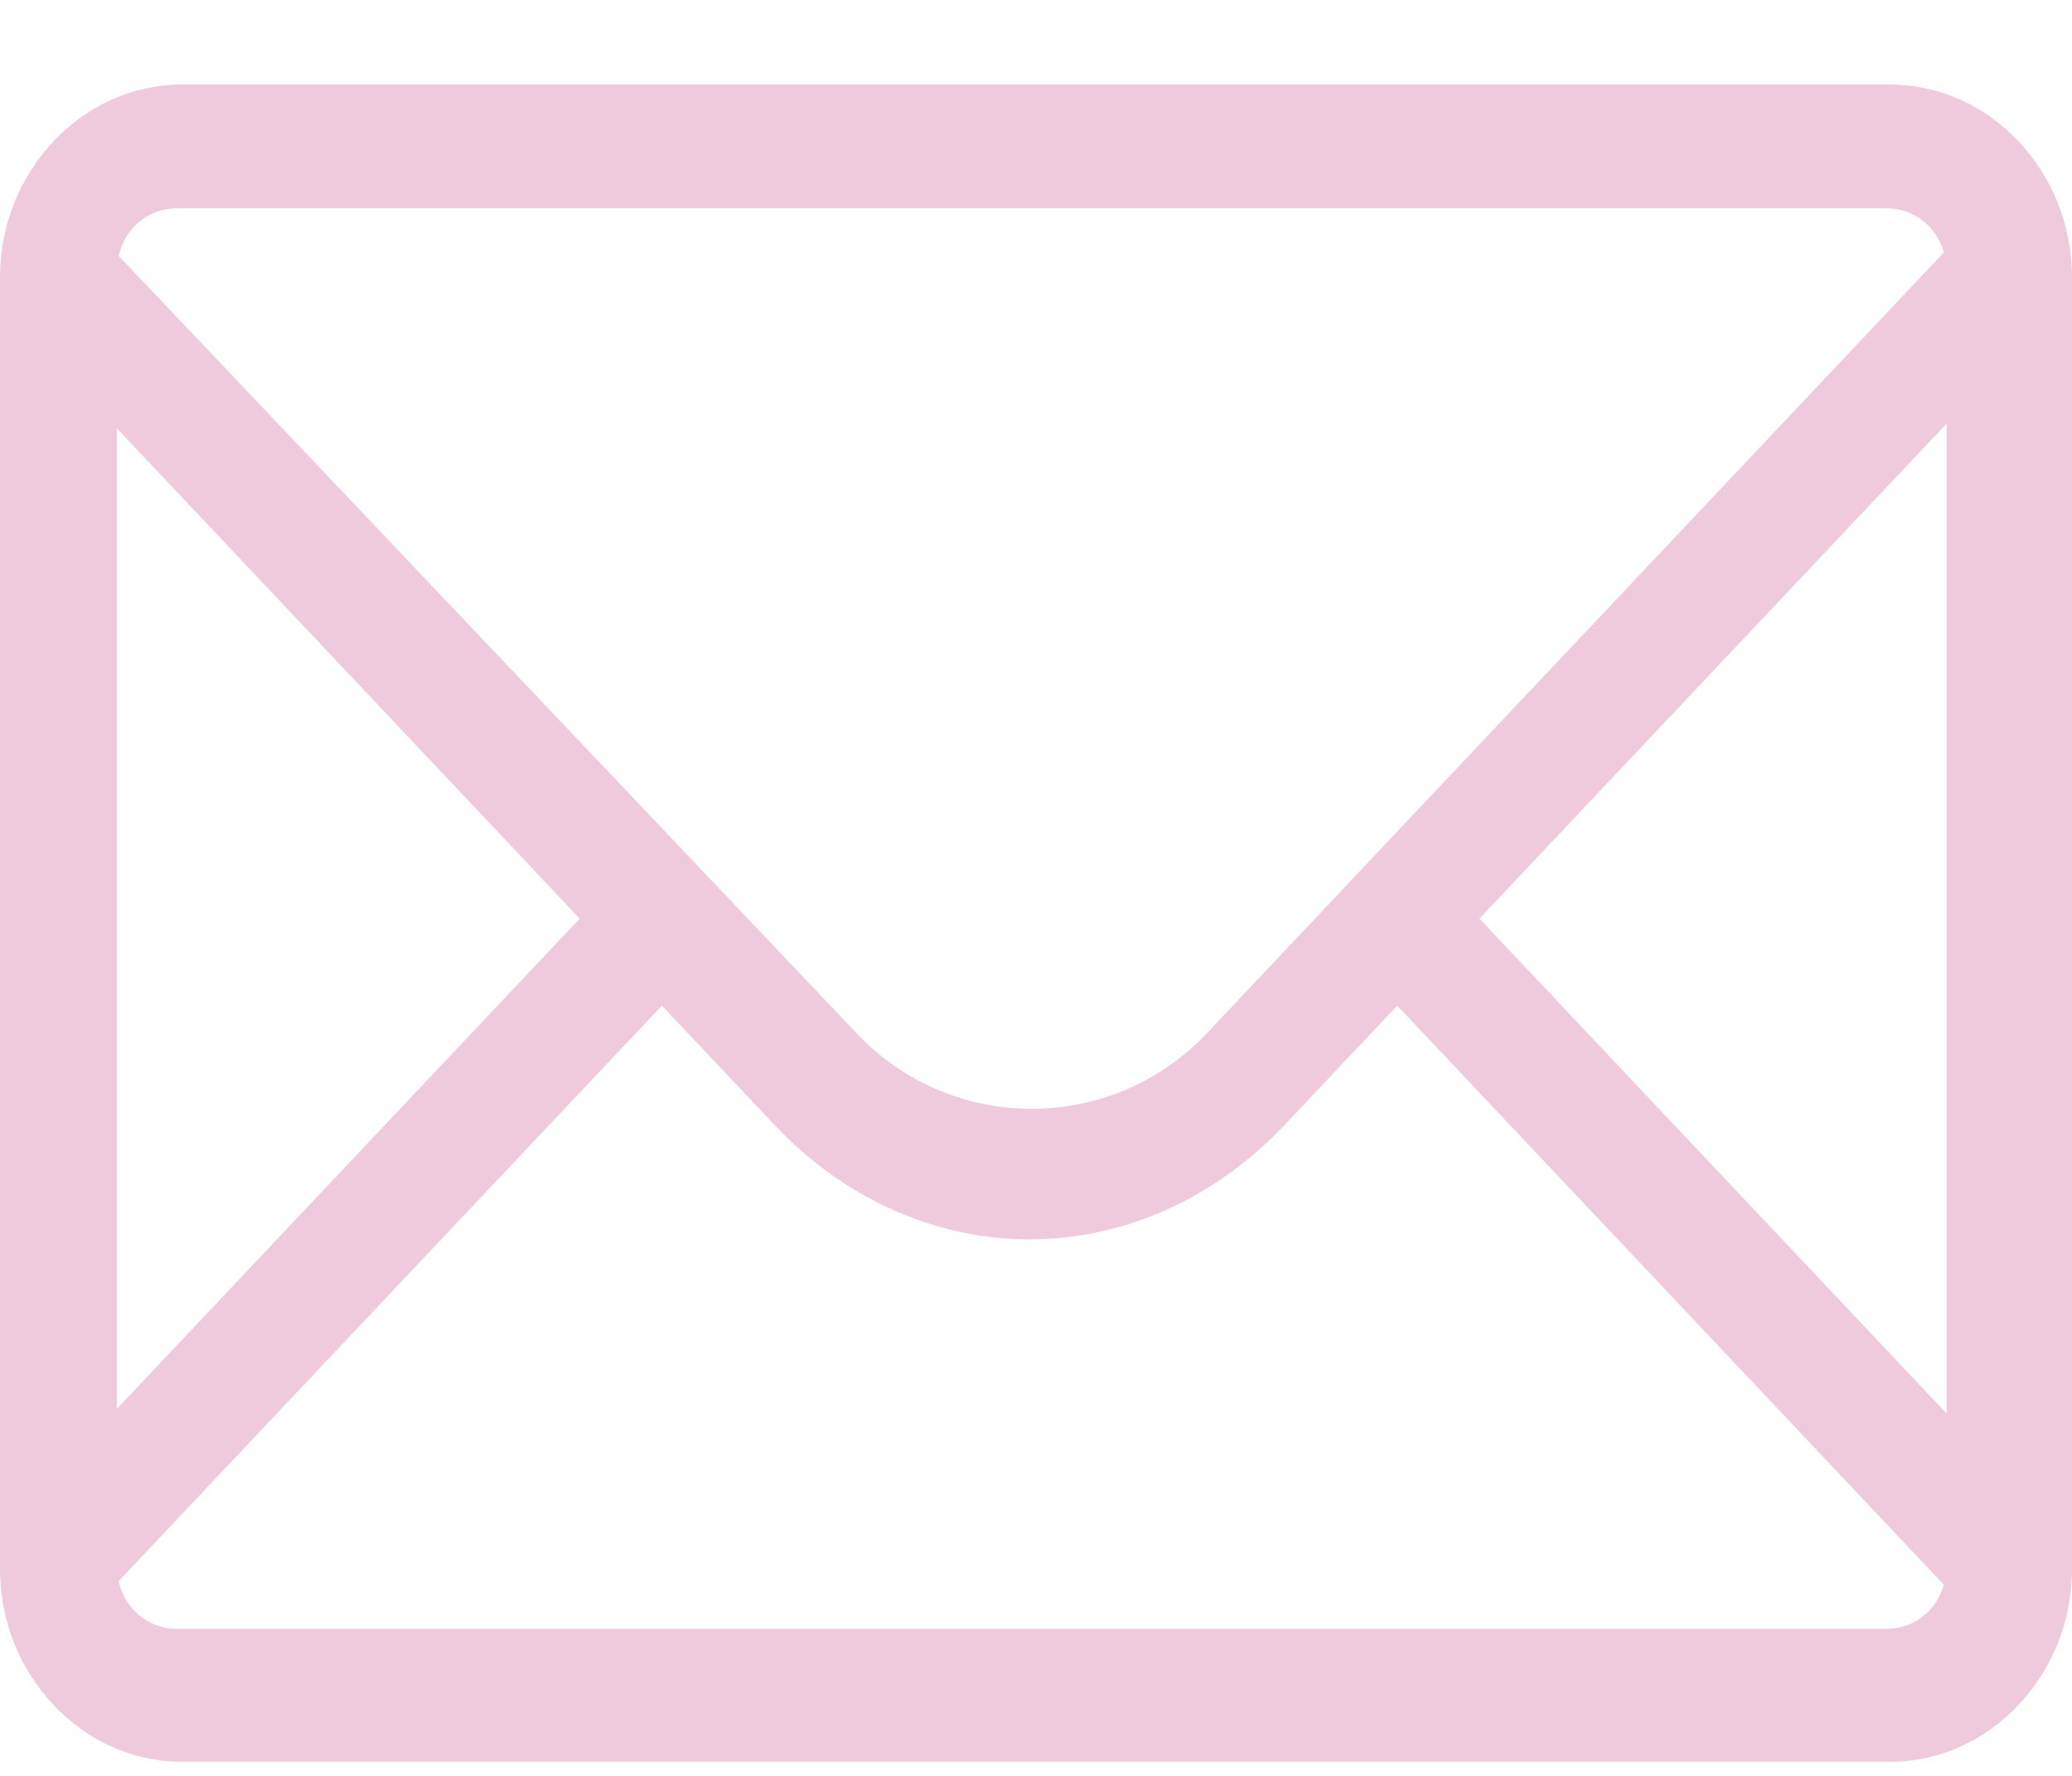 <?xml version="1.0" encoding="UTF-8"?>
<svg width="21px" height="18px" viewBox="0 0 21 18" version="1.1" xmlns="http://www.w3.org/2000/svg" xmlns:xlink="http://www.w3.org/1999/xlink">
    <title>4DD5E927-1A69-4376-822D-5AFF7FD53061</title>
    <g id="09-Contacto" stroke="none" stroke-width="1" fill="none" fill-rule="evenodd">
        <g id="09-Contacto_UI" transform="translate(-1175, -1115)" fill="#EFCADD" fill-rule="nonzero">
            <g id="Group" transform="translate(161, 617)">
                <g id="LLÁMANOS" transform="translate(563, 345)">
                    <g id="Email" transform="translate(377, 104.857)">
                        <g id="i-mail" transform="translate(74, 49)">
                            <path d="M20.781,2.322 L19.948,1.44 L12.232,9.615 C11.267,10.637 9.645,10.637 8.681,9.615 L0.965,1.486 L0.132,2.369 L5.875,8.454 L0.132,14.538 L0.965,15.421 L6.708,9.336 L7.848,10.544 C8.549,11.287 9.47,11.705 10.434,11.705 C11.399,11.705 12.319,11.287 13.021,10.544 L14.161,9.336 L19.904,15.421 L20.737,14.538 L14.994,8.454 L20.781,2.322" id="Fill-3"></path>
                            <path d="M19.159,17 L1.841,17 C0.833,17 0,16.117 0,15.049 L0,1.951 C0,0.883 0.833,0 1.841,0 L19.159,0 C20.167,0 21,0.883 21,1.951 L21,15.049 C21,16.117 20.167,17 19.159,17 L19.159,17 Z M1.797,1.254 C1.447,1.254 1.184,1.533 1.184,1.904 L1.184,15.003 C1.184,15.374 1.447,15.653 1.797,15.653 L19.115,15.653 C19.466,15.653 19.729,15.374 19.729,15.003 L19.729,1.904 C19.729,1.533 19.466,1.254 19.115,1.254 L1.797,1.254 L1.797,1.254 Z" id="Fill-4"></path>
                        </g>
                    </g>
                </g>
            </g>
        </g>
    </g>
</svg>
